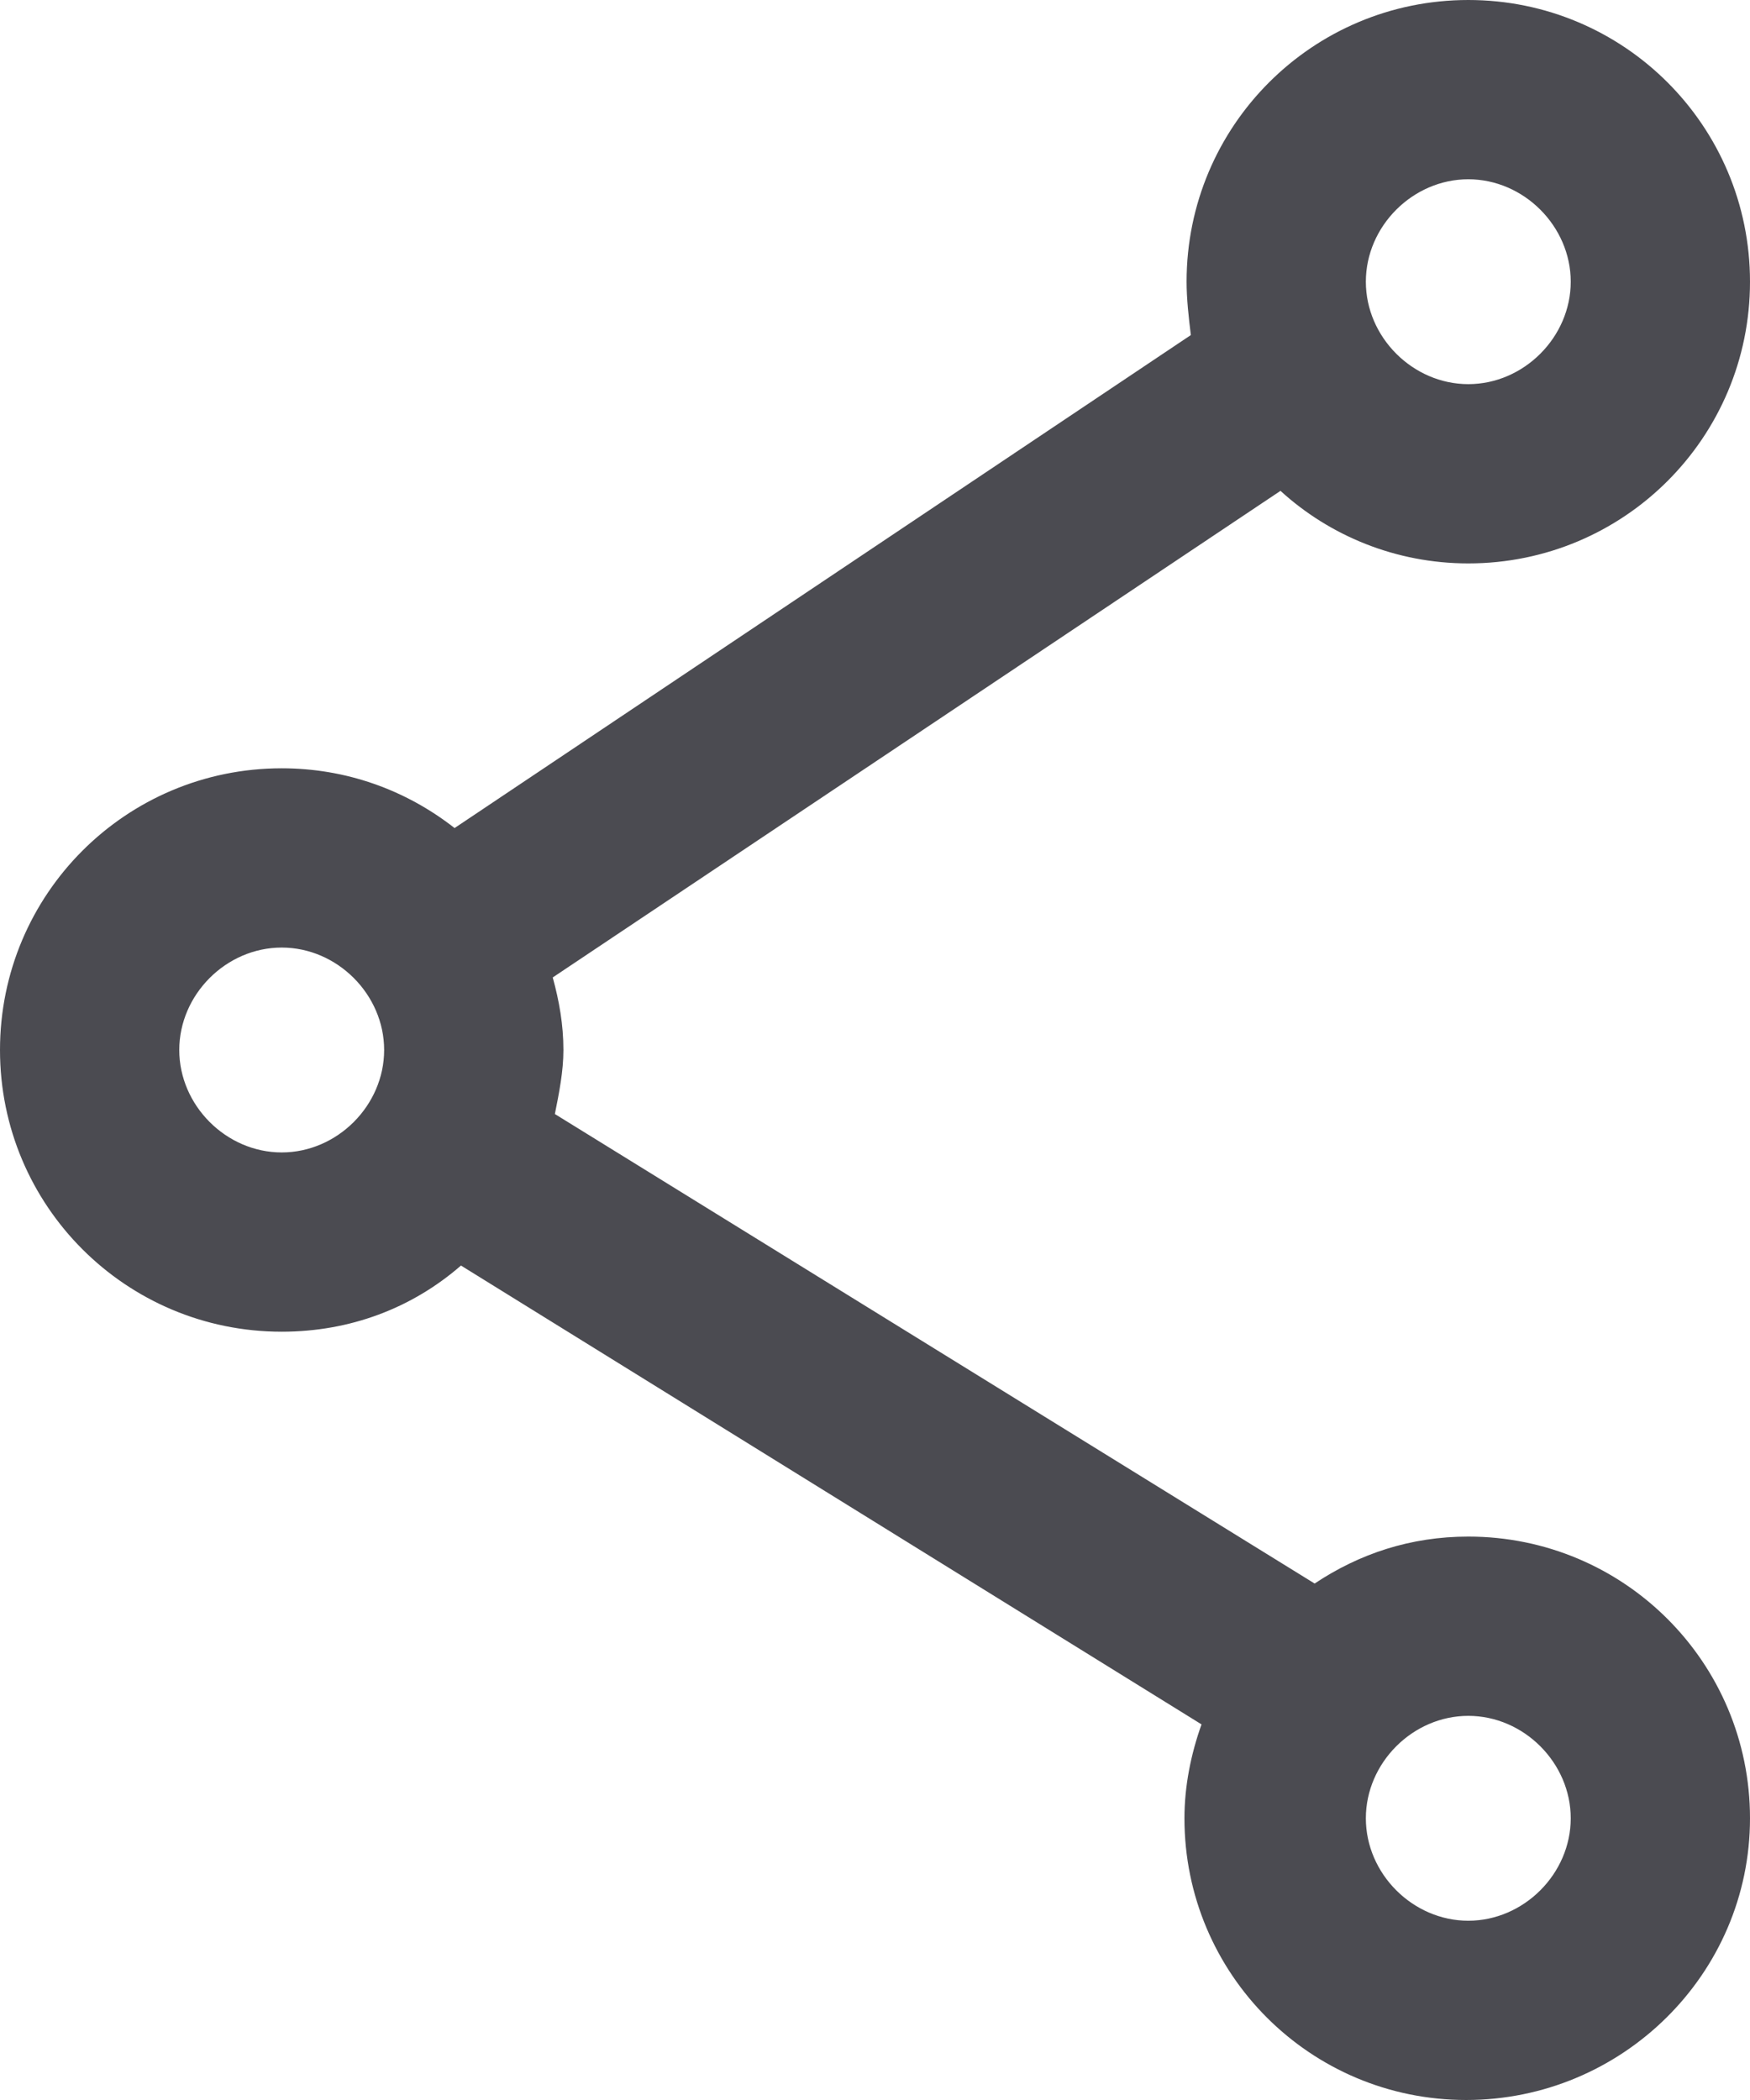 <?xml version="1.0" encoding="utf-8"?>
<!-- Generator: Adobe Illustrator 21.0.2, SVG Export Plug-In . SVG Version: 6.00 Build 0)  -->
<svg version="1.1" id="Calque_1" xmlns="http://www.w3.org/2000/svg" xmlns:xlink="http://www.w3.org/1999/xlink" x="0px" y="0px"
	 viewBox="0 0 82 98.4" style="enable-background:new 0 0 82 98.4;" xml:space="preserve">
<style type="text/css">
	.st0{fill:#4B4B51;}
</style>
<path class="st0" d="M68.8,72c-2.7,0-5.1,0.8-7.2,2.2L26,52.2c0.2-1,0.4-2,0.4-3c0-1.2-0.2-2.3-0.5-3.4L60,23
	c2.3,2.1,5.4,3.4,8.8,3.4c7.3,0,13.2-5.9,13.2-13.2S76.1,0,68.8,0S55.6,5.9,55.6,13.2c0,0.8,0.1,1.7,0.2,2.5L21.3,38.8
	C19,37,16.2,36,13.2,36C5.9,36,0,41.9,0,49.2s5.9,13.2,13.2,13.2c3.2,0,6.1-1.1,8.4-3.1l34.7,21.5c-0.5,1.4-0.8,2.9-0.8,4.4
	c0,7.3,5.9,13.2,13.2,13.2S82,92.5,82,85.2S76.1,72,68.8,72z M68.8,8.4c2.6,0,4.8,2.2,4.8,4.8S71.4,18,68.8,18S64,15.8,64,13.2
	S66.2,8.4,68.8,8.4z M13.2,54c-2.6,0-4.8-2.2-4.8-4.8c0-2.6,2.2-4.8,4.8-4.8s4.8,2.2,4.8,4.8S15.8,54,13.2,54z M68.8,90
	c-2.6,0-4.8-2.2-4.8-4.8c0-2.6,2.2-4.8,4.8-4.8s4.8,2.2,4.8,4.8C73.6,87.8,71.4,90,68.8,90z"/>
</svg>
